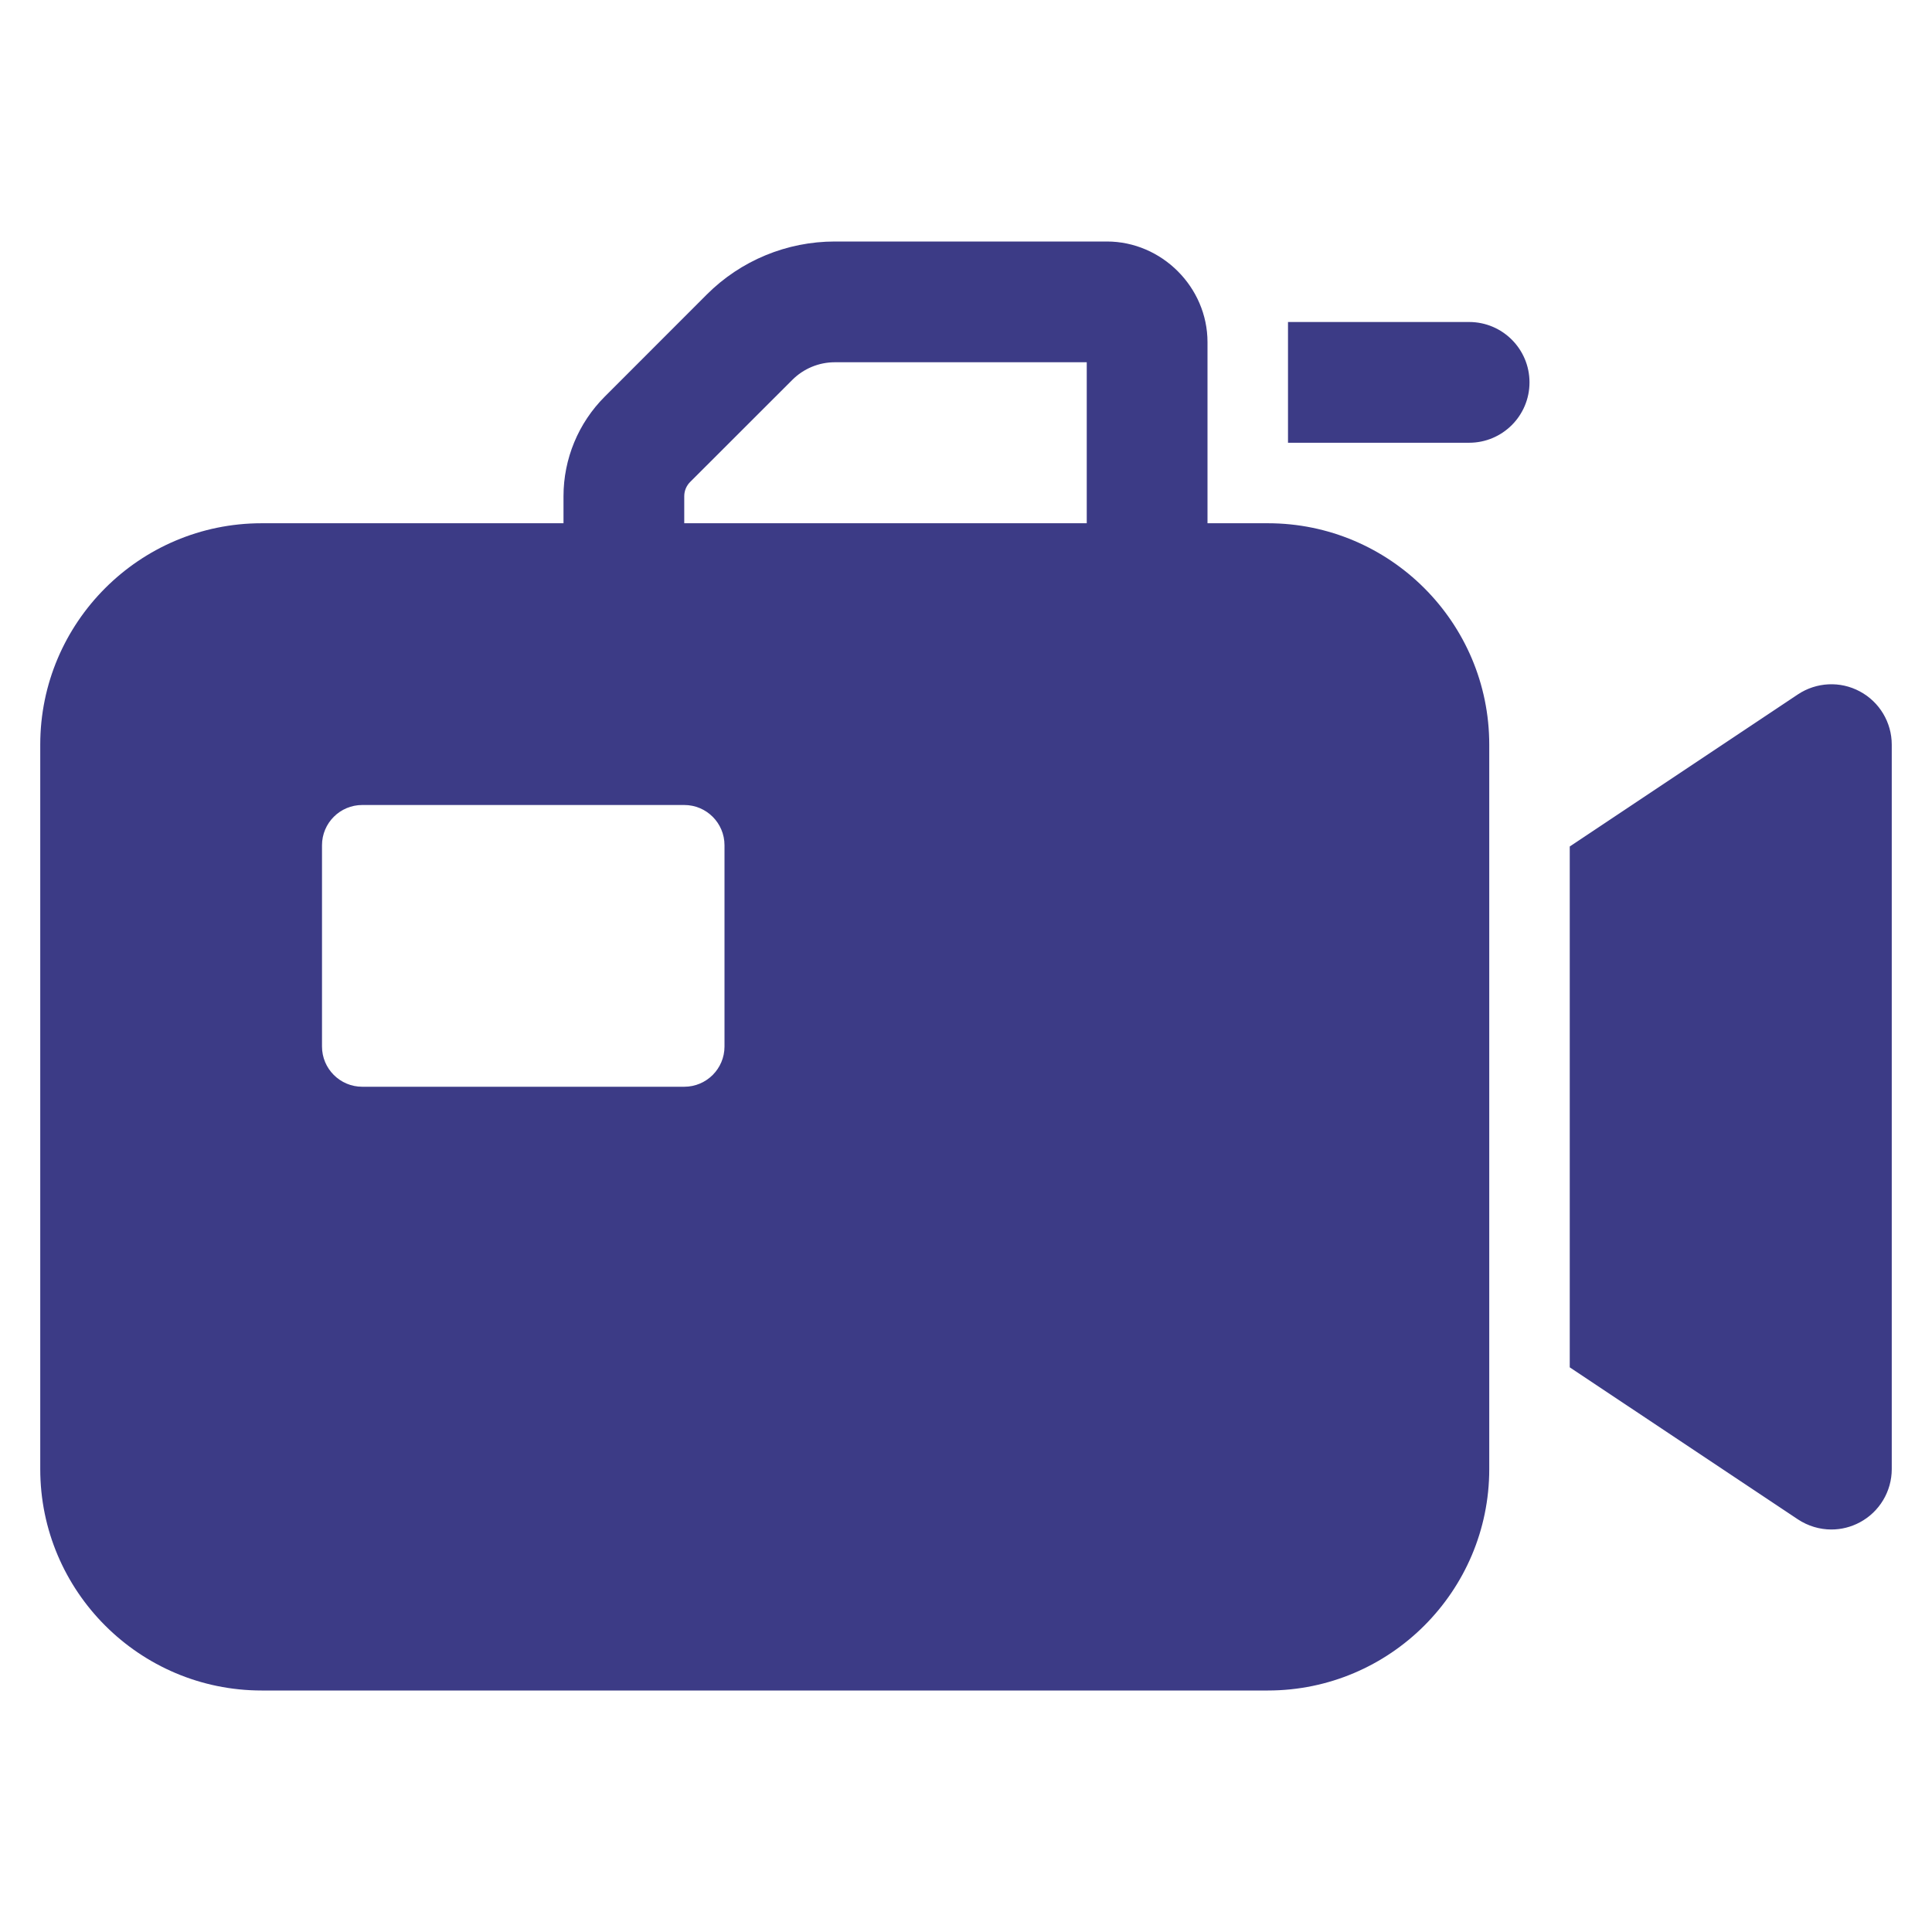 <svg xmlns="http://www.w3.org/2000/svg" viewBox="0 0 48 48">
  <path d="M20.742 6C19.549 6 18.404 6.473 17.561 7.316L15.025 9.854C14.369 10.509 14 11.4 14 12.328L14 13L6.5 13C3.467 13 1 15.468 1 18.5L1 36.5C1 39.532 3.467 42 6.5 42L31.5 42C34.533 42 37 39.532 37 36.5L37 18.5C37 15.468 34.533 13 31.5 13L30 13L30 8.5C30 7.136 28.864 6 27.5 6L20.742 6 z M 32 8L32 11L36.5 11C37.329 11 38 10.328 38 9.5C38 8.672 37.329 8 36.5 8L32 8 z M 20.742 9L27 9L27 13L17 13L17 12.328C17 12.196 17.052 12.069 17.146 11.975L19.684 9.439C19.964 9.159 20.343 9 20.742 9 z M 45.428 17.002C45.161 17.015 44.898 17.099 44.668 17.252L39 21.031L39 33.971L44.668 37.748C44.919 37.914 45.209 38 45.5 38C45.743 38 45.985 37.941 46.207 37.822C46.694 37.562 47 37.053 47 36.5L47 18.5C47 17.947 46.694 17.438 46.207 17.178C45.963 17.047 45.694 16.989 45.428 17.002 z M 9 20L17 20C17.552 20 18 20.448 18 21L18 26C18 26.552 17.552 27 17 27L9 27C8.448 27 8 26.552 8 26L8 21C8 20.448 8.448 20 9 20 z" fill="#3C3B86" />
</svg>